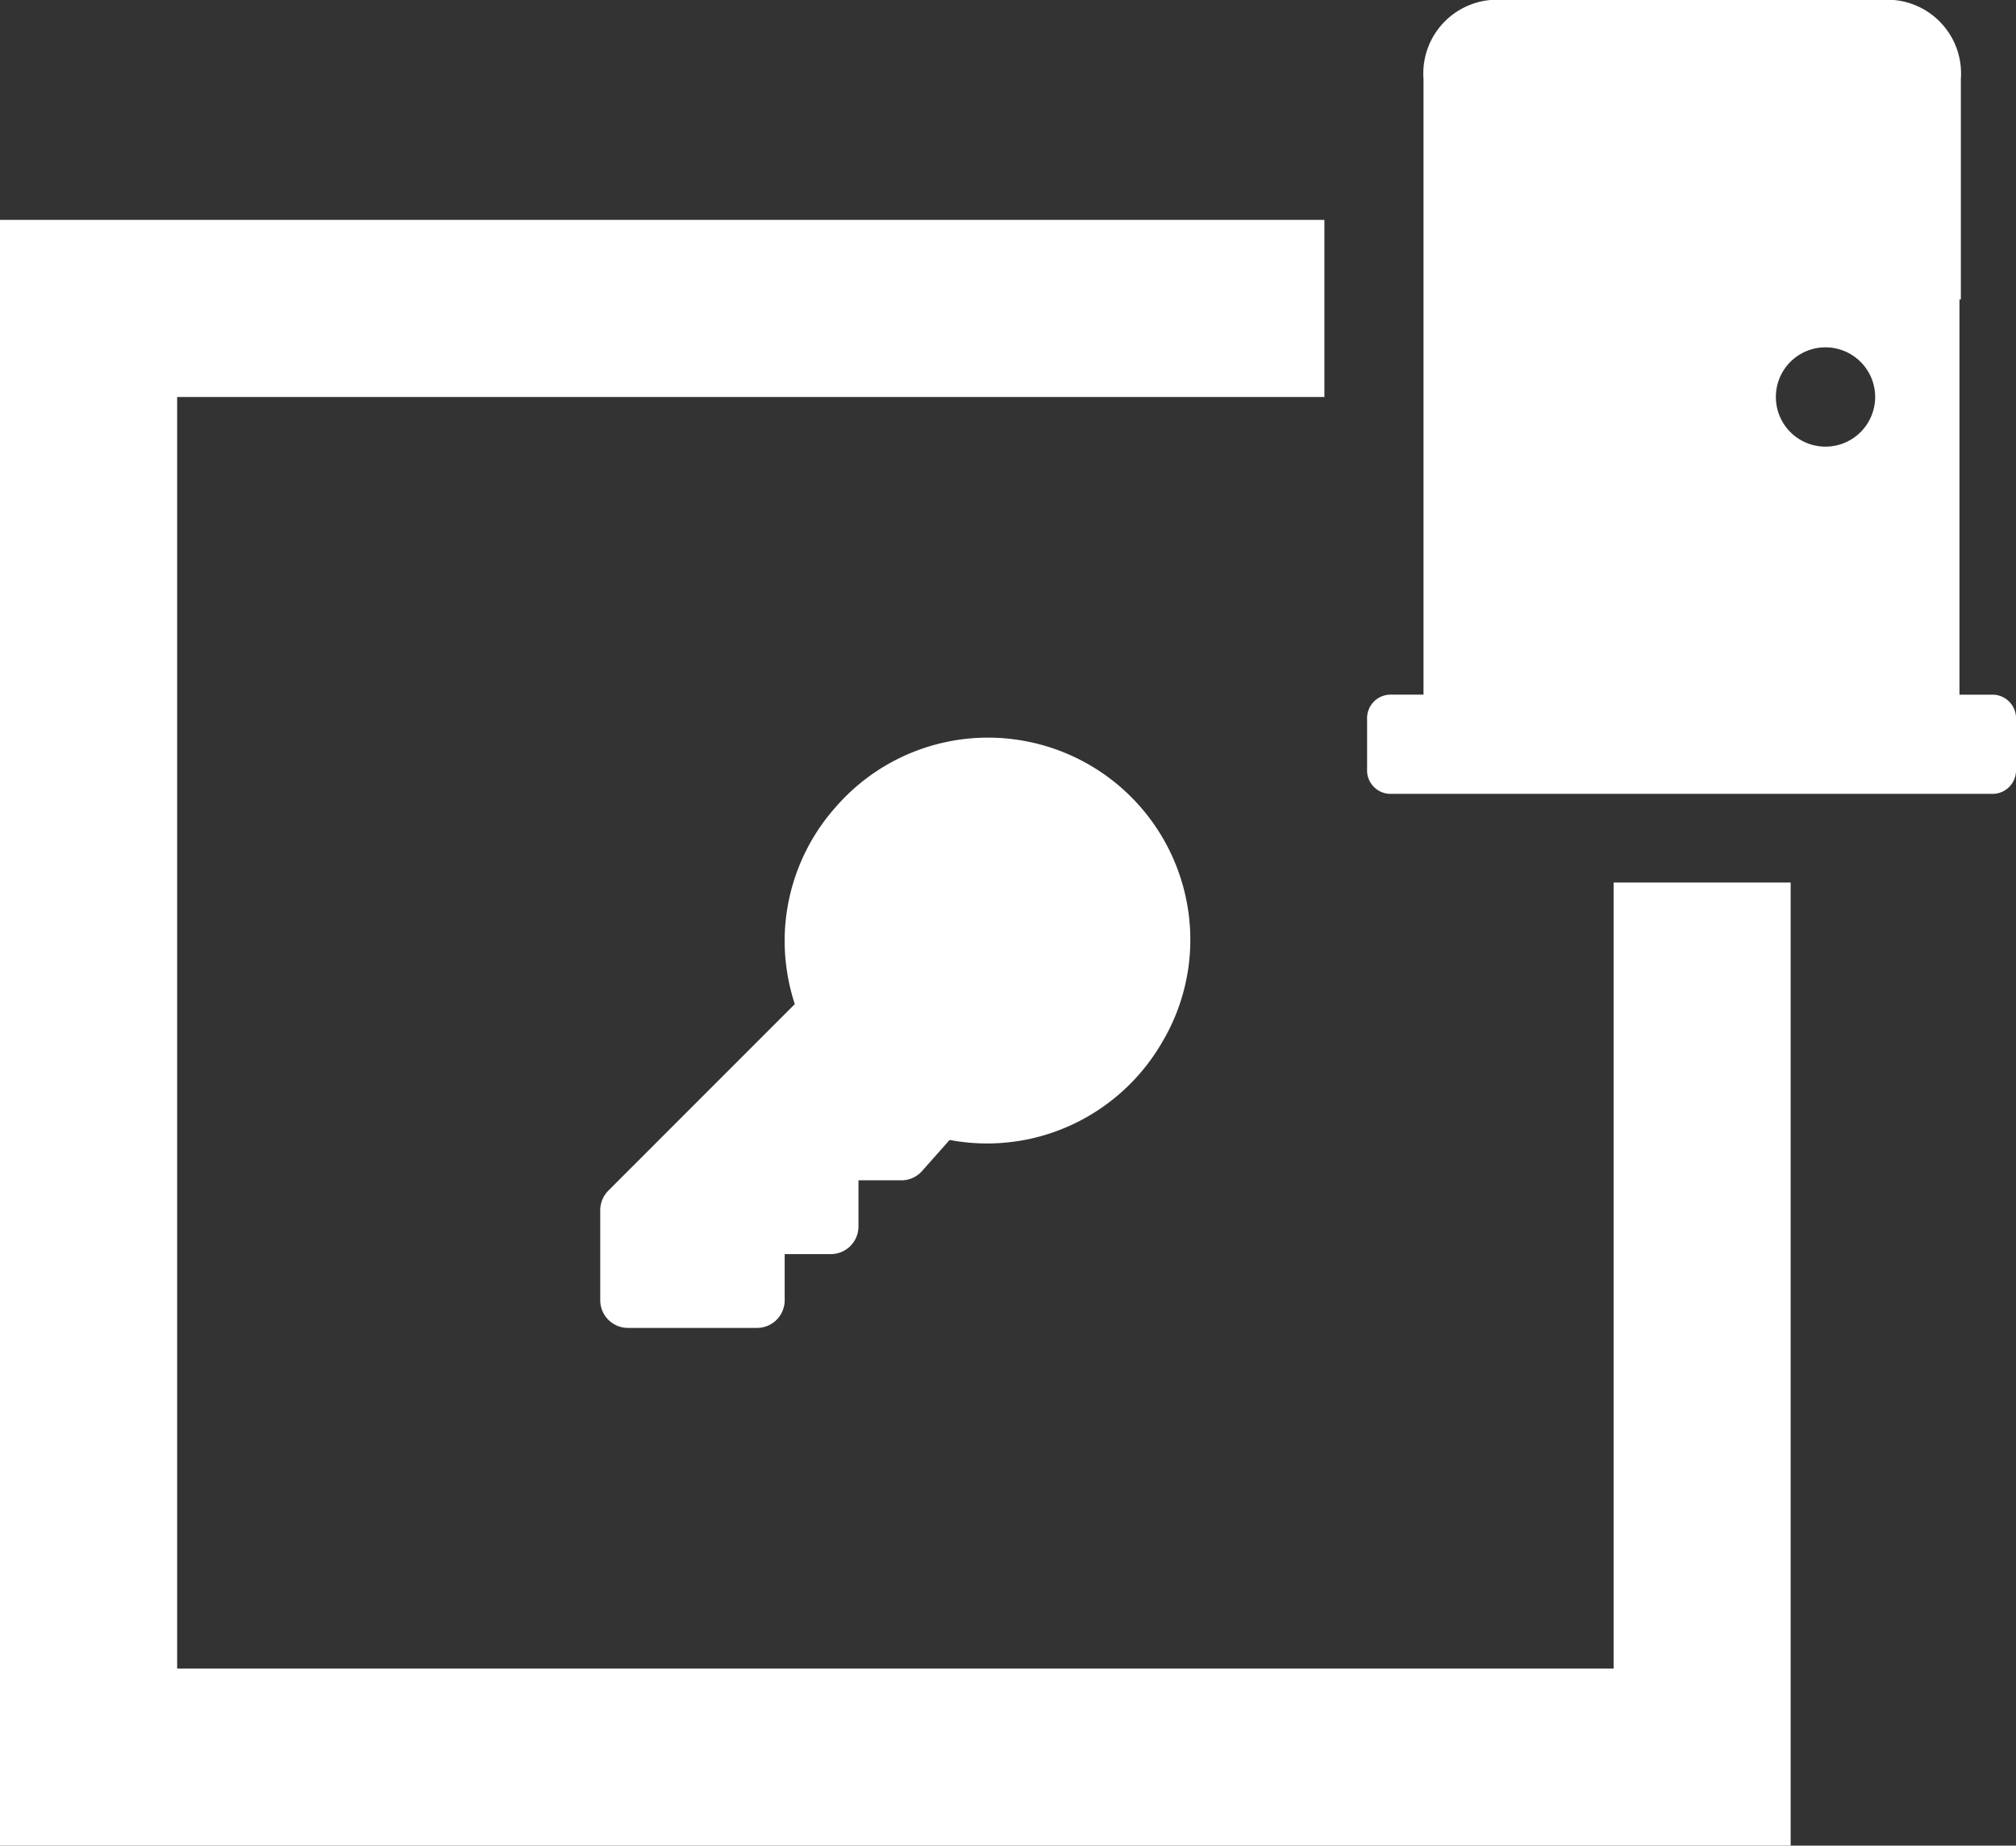 <svg xmlns="http://www.w3.org/2000/svg" width="57.401" height="52.545" viewBox="0 0 57.401 52.545">
  <rect x="0" y="0" width="57.401" height="52.545" fill="#333333" stroke="none"/>
  <g id="グループ_301" data-name="グループ 301" transform="translate(39.209 669.796)">
    <path id="パス_217" data-name="パス 217" d="M-9.787-650.018h-.975v-11.254h.04v-6.279a2.1,2.1,0,0,0-1.909-2.245H-24.113a2.1,2.1,0,0,0-1.909,2.245v17.532h-.971a.672.672,0,0,0-.635.706v1.412a.67.67,0,0,0,.635.706H-9.787a.67.67,0,0,0,.635-.706v-1.412A.672.672,0,0,0-9.787-650.018Zm-4.79-7.062a1.412,1.412,0,0,1-1.412-1.415,1.411,1.411,0,0,1,1.412-1.412,1.414,1.414,0,0,1,1.415,1.412A1.415,1.415,0,0,1-14.577-657.08Z" transform="translate(27.344)" fill="#fff"/>
    <path id="パス_218" data-name="パス 218" d="M-23.072-663.548H-23.1a5.742,5.742,0,0,0-4.333,1.99,5.74,5.74,0,0,0-1.442,3.751l0,.034a5.821,5.821,0,0,0,.289,1.812l-5.307,5.308a.791.791,0,0,0-.232.558v2.565a.788.788,0,0,0,.787.787h3.677a.788.788,0,0,0,.787-.787v-1.314h1.314a.788.788,0,0,0,.787-.787v-1.314h1.22a.782.782,0,0,0,.588-.262l.787-.887a5.794,5.794,0,0,0,1.079.1,5.884,5.884,0,0,0,1.224-.134,5.776,5.776,0,0,0,3.751-2.753,5.71,5.71,0,0,0,.8-2.887A5.76,5.76,0,0,0-23.072-663.548Z" transform="translate(12.007 14.753)" fill="#fff"/>
    <path id="パス_219" data-name="パス 219" d="M6.735-626.691h-40.9v-36.2H-1.5v-5.042H-39.209v46.285H11.776v-27.42H6.735Z" transform="translate(0 4.398)" fill="#fff"/>
  </g>
</svg>
